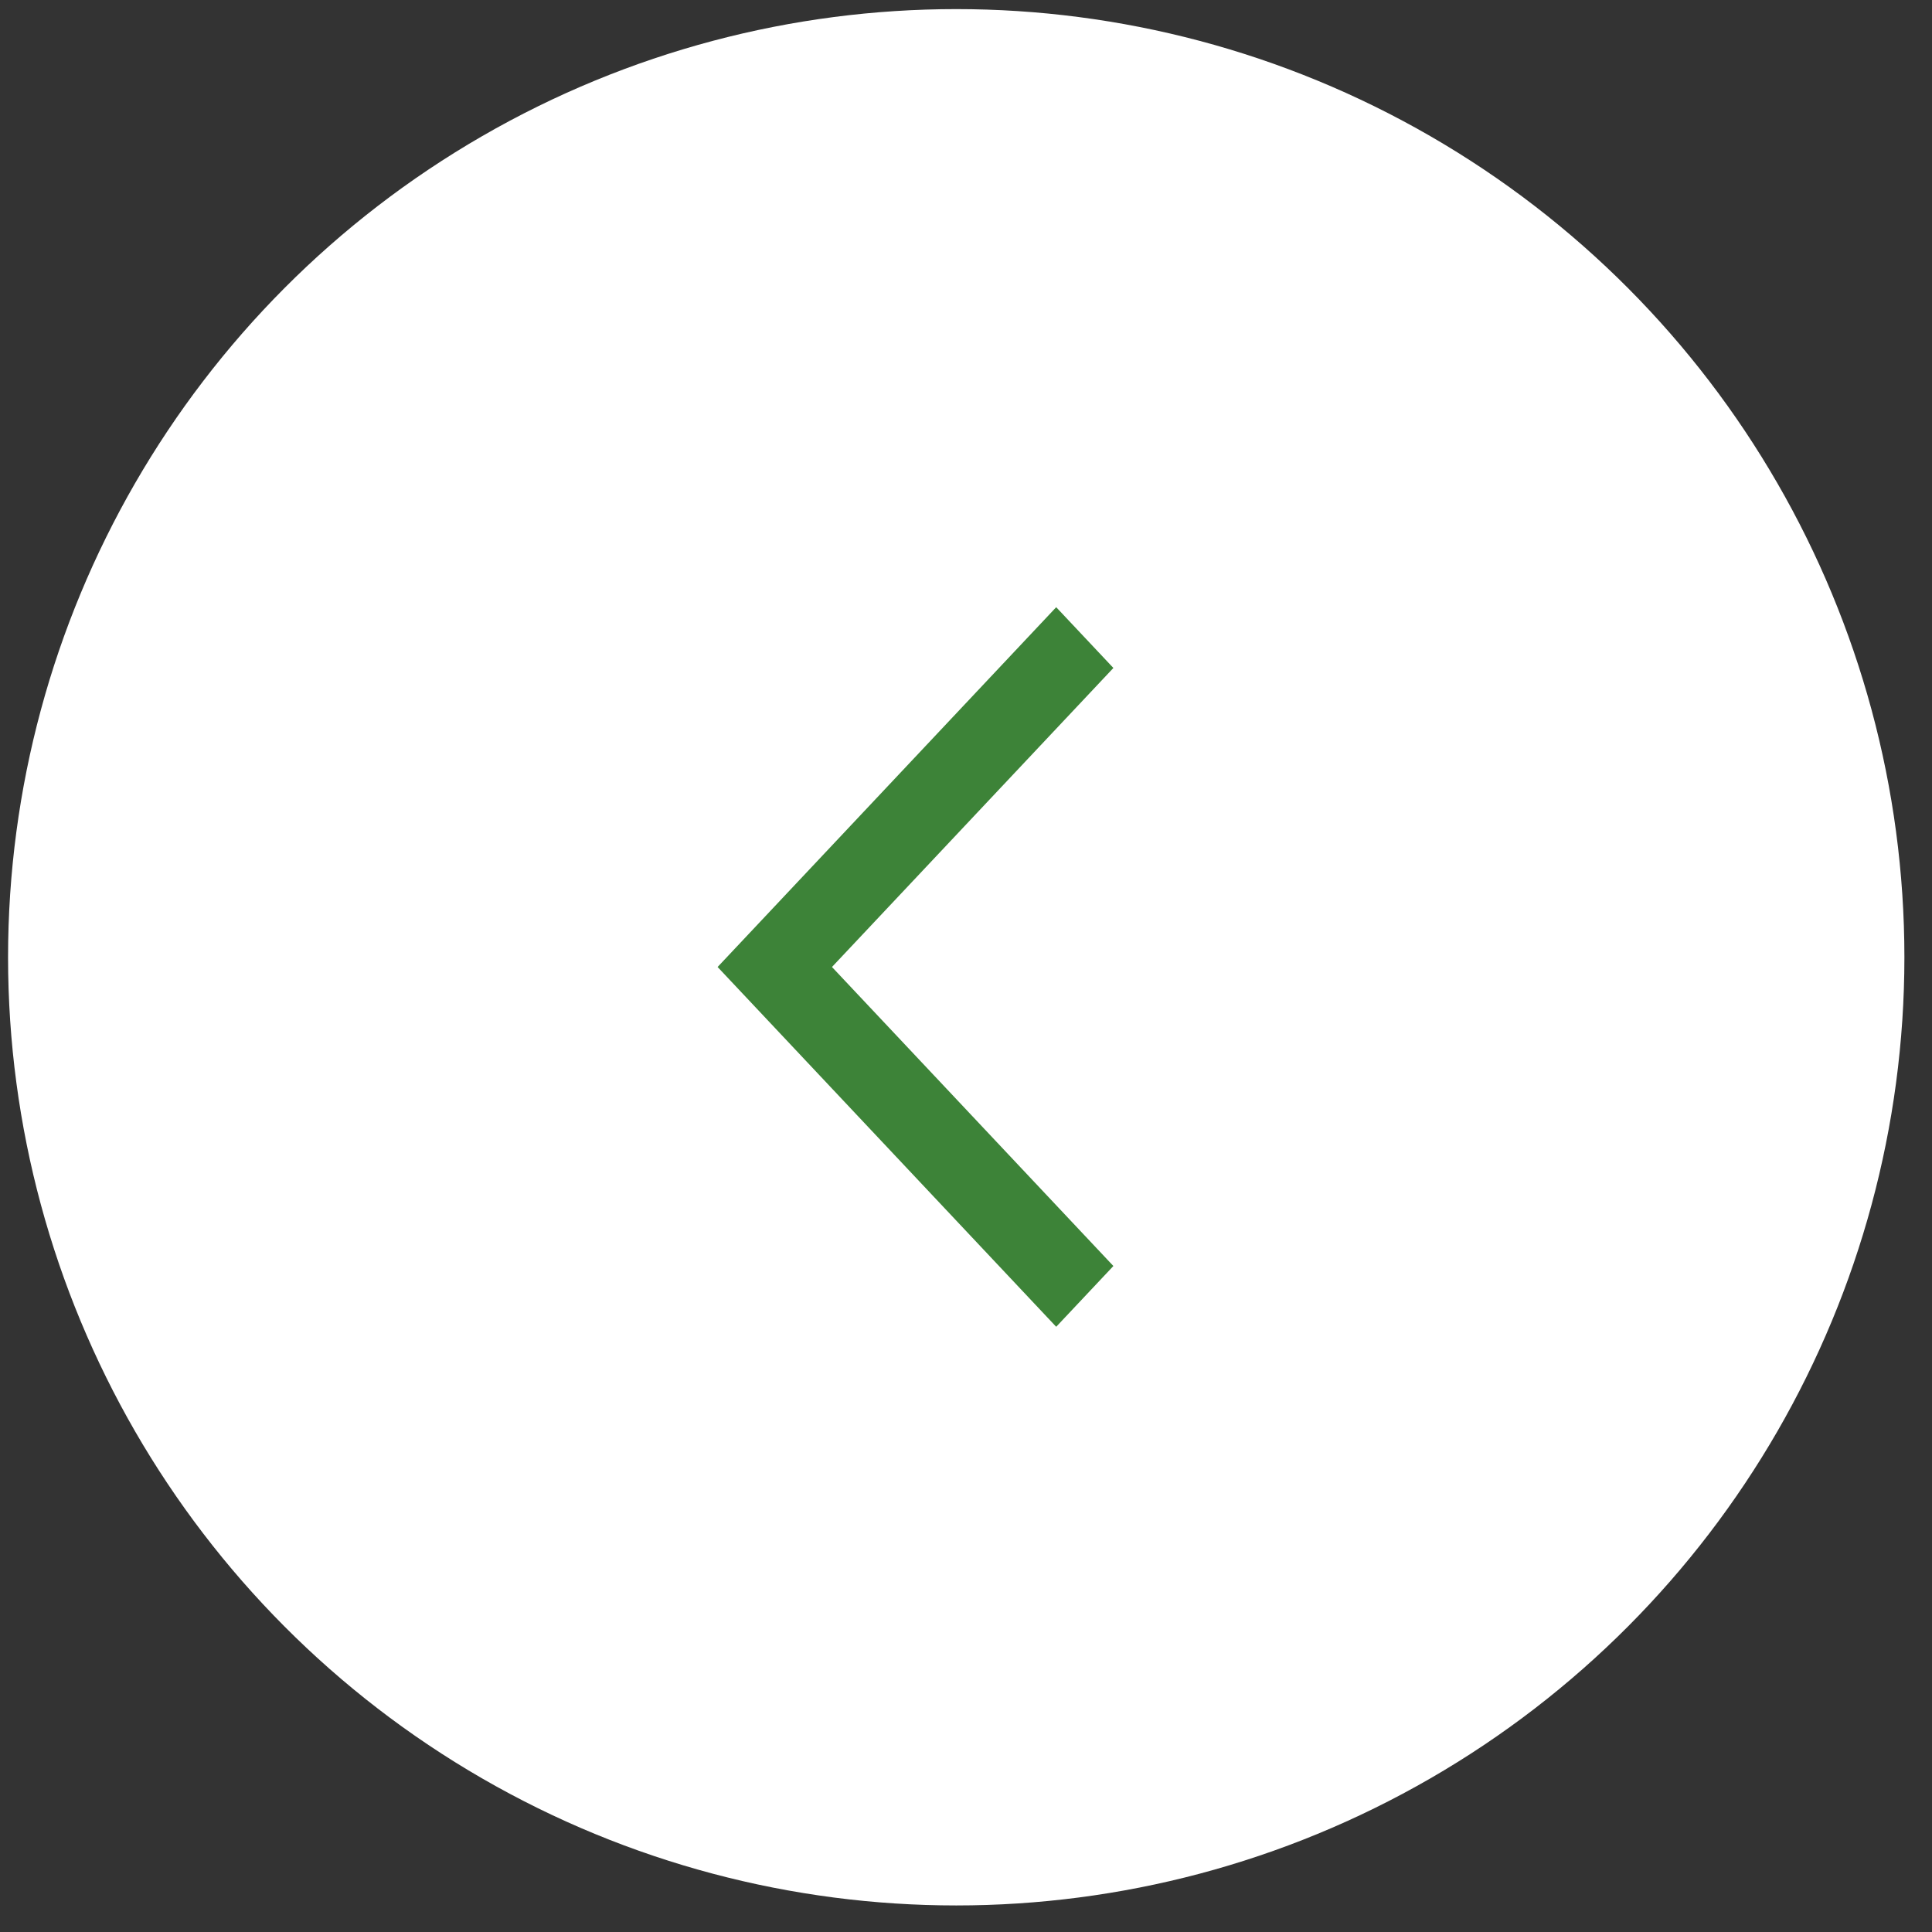 <svg width="35" height="35" viewBox="0 0 35 35" fill="none" xmlns="http://www.w3.org/2000/svg">
<rect x="0" y="0" width="35" height="35" fill="#333333" stroke="none"/>
<circle cx="17.323" cy="17.342" r="17.177" fill="white"/>
<path fill-rule="evenodd" clip-rule="evenodd" d="M19.134 24.036L13 17.518L19.134 11L20.17 12.101L15.072 17.518L20.17 22.935L19.134 24.036Z" fill="#3D8338"/>
</svg>
